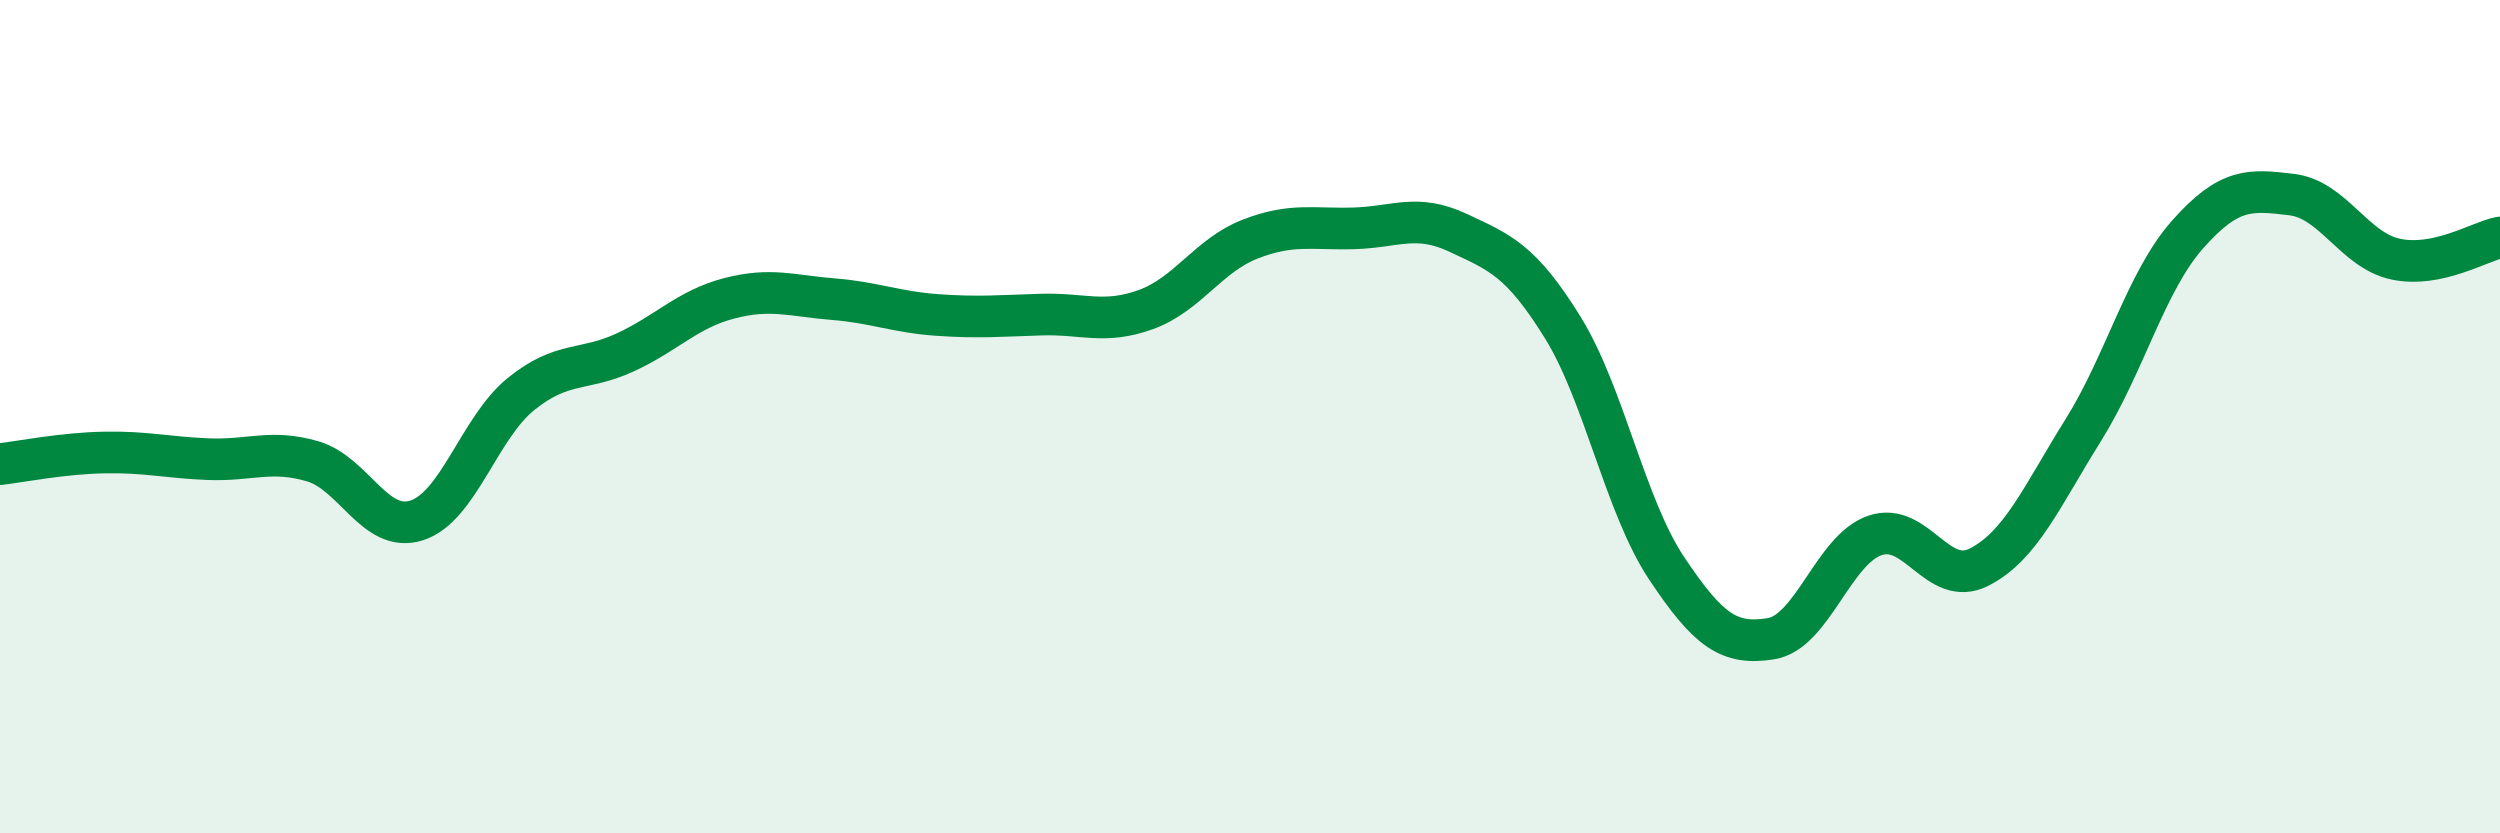 
    <svg width="60" height="20" viewBox="0 0 60 20" xmlns="http://www.w3.org/2000/svg">
      <path
        d="M 0,11.14 C 0.5,11.08 1.5,10.88 2.5,10.86 C 3.5,10.84 4,10.98 5,11.02 C 6,11.06 6.5,10.78 7.5,11.07 C 8.5,11.36 9,12.81 10,12.49 C 11,12.17 11.5,10.27 12.5,9.46 C 13.5,8.65 14,8.92 15,8.46 C 16,8 16.5,7.42 17.5,7.16 C 18.5,6.9 19,7.1 20,7.18 C 21,7.26 21.5,7.49 22.5,7.56 C 23.5,7.63 24,7.58 25,7.55 C 26,7.52 26.5,7.79 27.5,7.43 C 28.5,7.07 29,6.13 30,5.74 C 31,5.35 31.5,5.51 32.5,5.48 C 33.5,5.45 34,5.12 35,5.59 C 36,6.06 36.5,6.24 37.5,7.85 C 38.5,9.46 39,12.14 40,13.64 C 41,15.14 41.5,15.49 42.5,15.33 C 43.5,15.17 44,13.19 45,12.85 C 46,12.51 46.5,14.12 47.5,13.61 C 48.5,13.1 49,11.92 50,10.32 C 51,8.72 51.5,6.76 52.5,5.63 C 53.5,4.5 54,4.55 55,4.67 C 56,4.79 56.5,6.01 57.5,6.22 C 58.5,6.43 59.5,5.8 60,5.7L60 20L0 20Z"
        fill="#008740"
        opacity="0.1"
        stroke-linecap="round"
        stroke-linejoin="round"
      />
      <path
        d="M 0,11.14 C 0.5,11.08 1.5,10.88 2.5,10.86 C 3.5,10.84 4,10.98 5,11.02 C 6,11.06 6.5,10.78 7.5,11.07 C 8.5,11.36 9,12.81 10,12.49 C 11,12.17 11.5,10.27 12.5,9.46 C 13.5,8.65 14,8.92 15,8.46 C 16,8 16.5,7.42 17.5,7.16 C 18.5,6.9 19,7.1 20,7.18 C 21,7.26 21.5,7.49 22.5,7.56 C 23.5,7.63 24,7.58 25,7.55 C 26,7.52 26.5,7.79 27.5,7.43 C 28.5,7.07 29,6.13 30,5.74 C 31,5.35 31.5,5.51 32.5,5.48 C 33.5,5.45 34,5.12 35,5.59 C 36,6.06 36.5,6.24 37.5,7.85 C 38.5,9.46 39,12.14 40,13.64 C 41,15.14 41.5,15.49 42.5,15.33 C 43.5,15.17 44,13.19 45,12.85 C 46,12.51 46.5,14.12 47.5,13.61 C 48.5,13.1 49,11.92 50,10.32 C 51,8.72 51.5,6.76 52.5,5.63 C 53.5,4.5 54,4.55 55,4.67 C 56,4.79 56.5,6.01 57.5,6.22 C 58.5,6.43 59.5,5.8 60,5.7"
        stroke="#008740"
        stroke-width="1"
        fill="none"
        stroke-linecap="round"
        stroke-linejoin="round"
      />
    </svg>
  